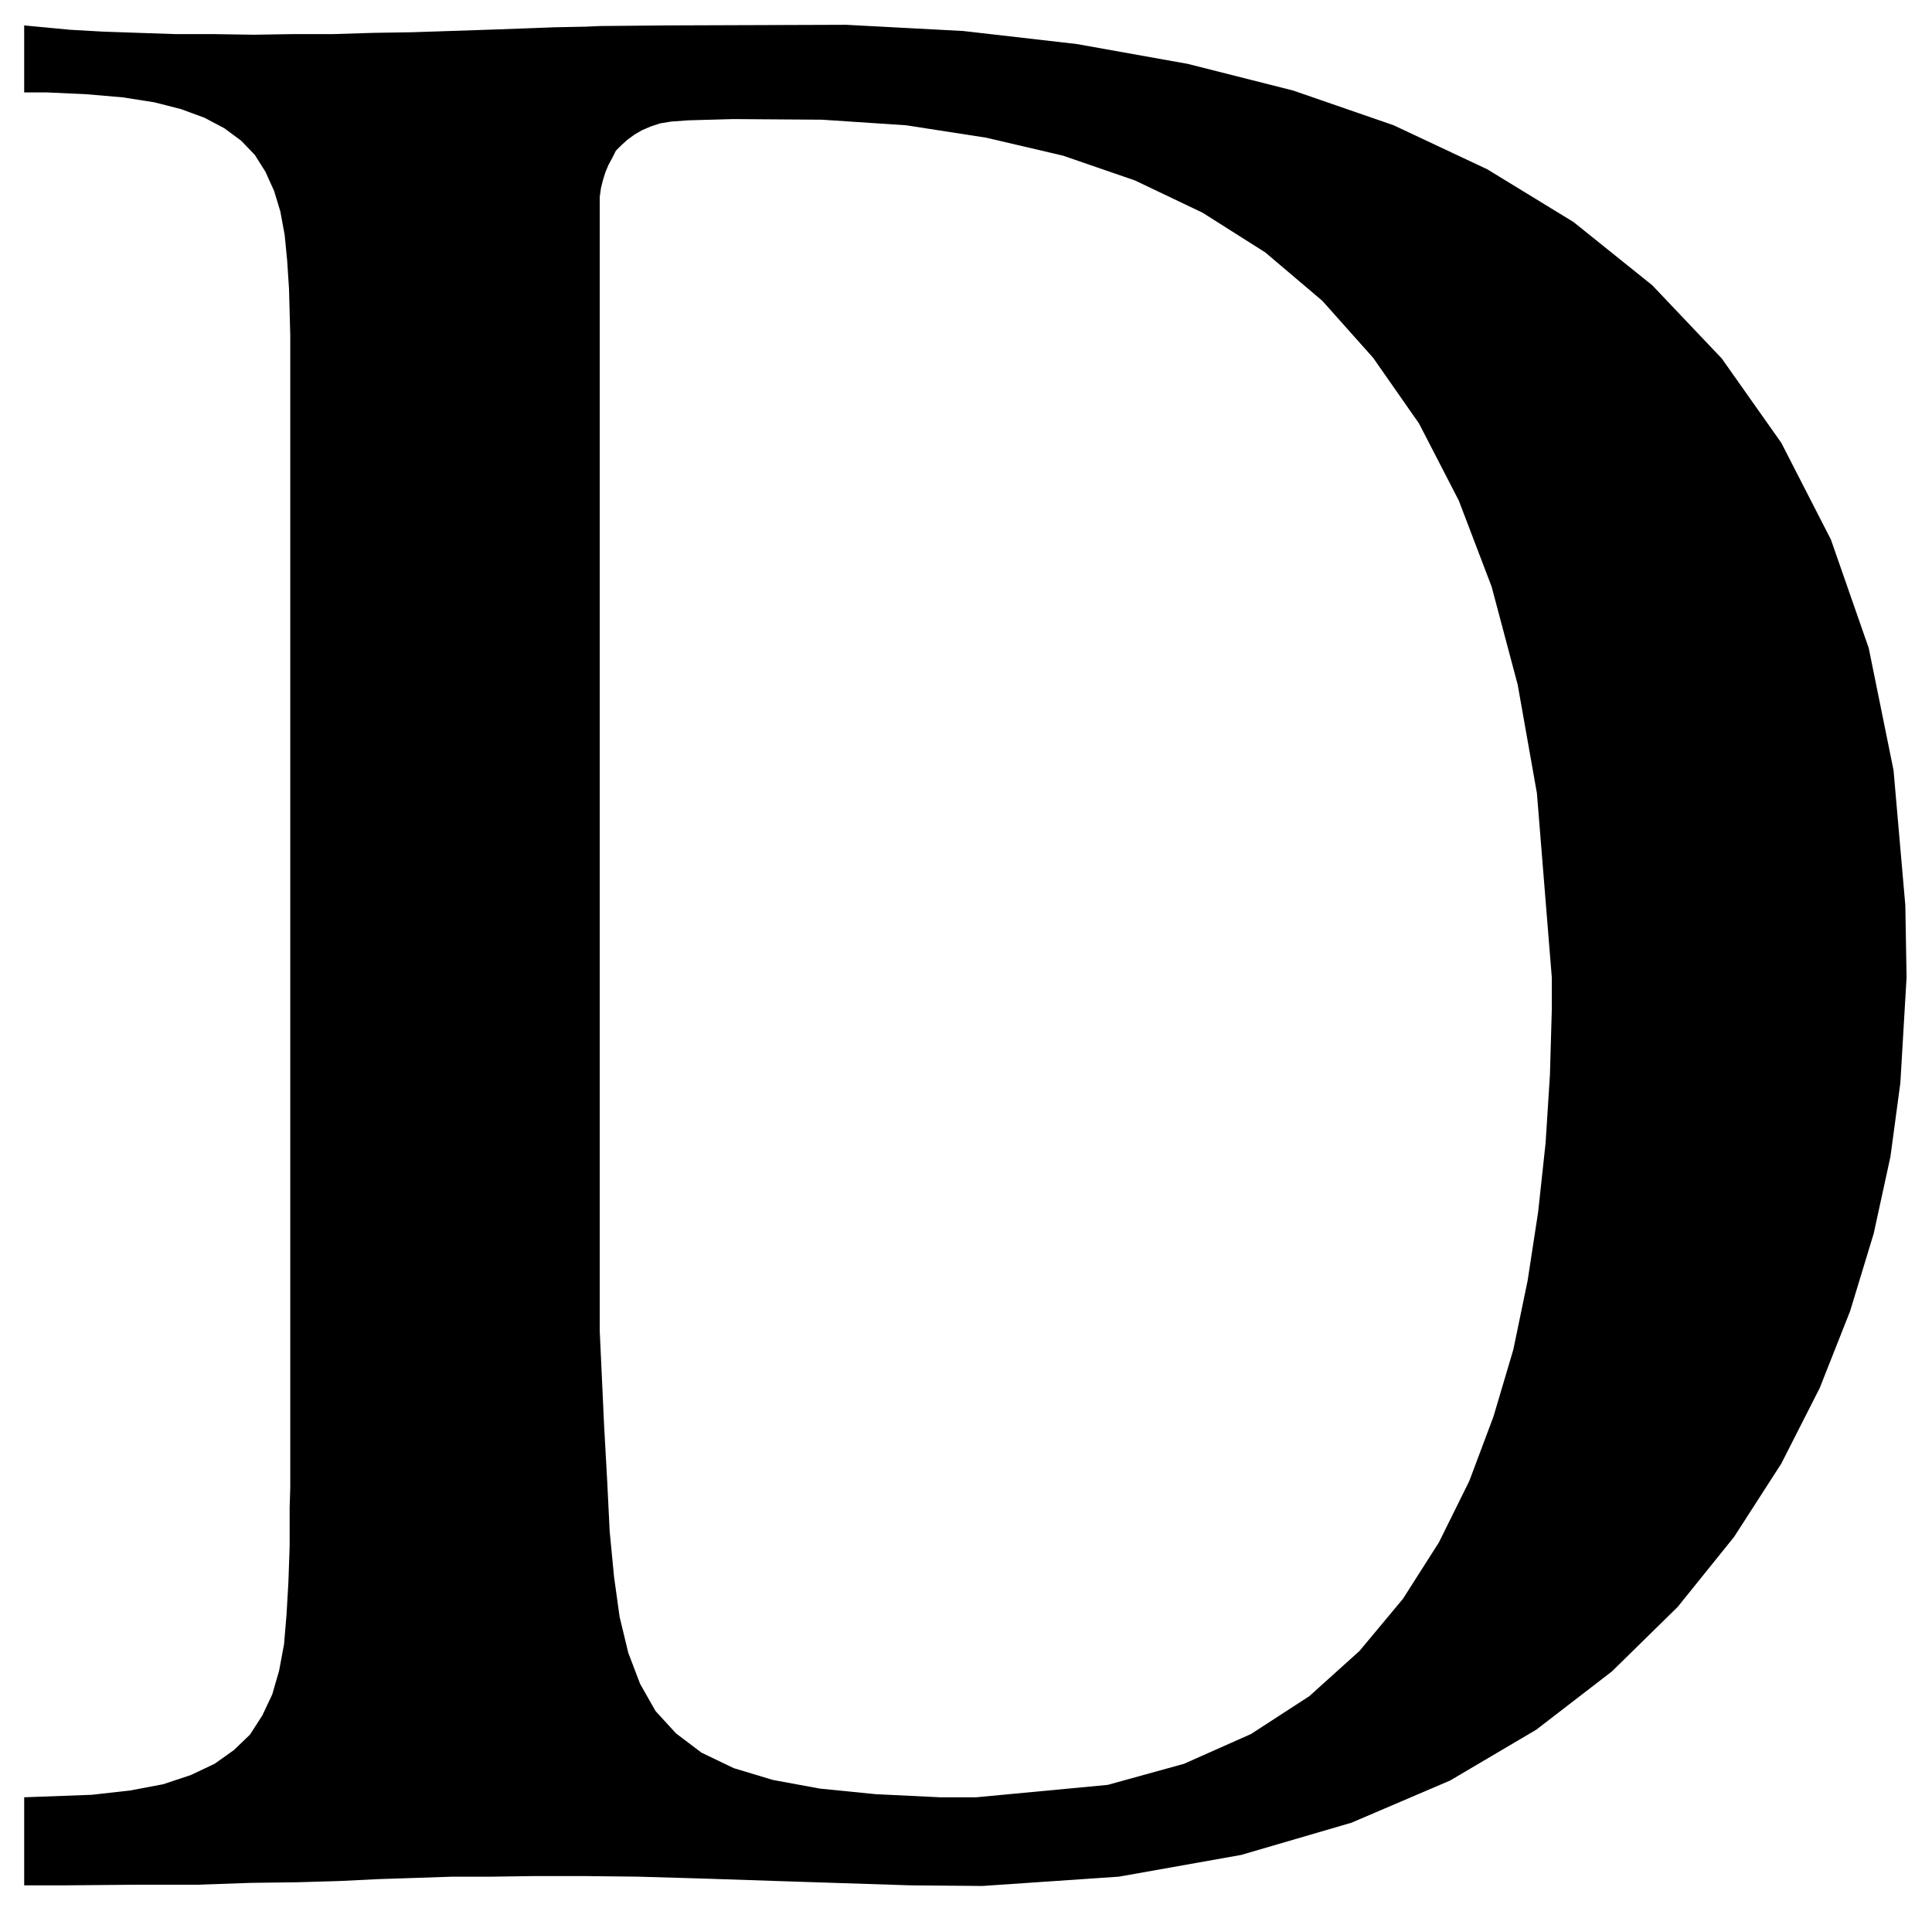 <svg xmlns="http://www.w3.org/2000/svg" width="493.465" height="488.079" fill-rule="evenodd" stroke-linecap="round" preserveAspectRatio="none" viewBox="0 0 3115 3081"><style>.brush0{fill:#fff}.pen0{stroke:#000;stroke-width:1;stroke-linejoin:round}</style><path d="M967 42v294-19l2-14 3-12 4-13 5-12 6-11 6-12 9-9 10-9 11-8 12-7 14-6 15-5 18-3 28-2 72-2 143 1 136 9 129 20 124 29 116 40 109 52 101 64 92 78 82 92 74 106 64 124 53 139 42 158 31 175 24 297v52l-3 105-7 110-12 111-17 111-23 111-32 108-39 104-49 99-58 91-70 84-81 73-94 61-108 48-123 34-212 20h-58l-104-5-90-9-76-14-63-19-52-25-41-31-33-36-25-44-19-50-14-58-9-65-7-73-4-81-5-90-7-151V42l-23 1-50 1-53 2-56 2-60 2-61 2-63 1-64 2h-65l-63 1-64-1h-62l-59-2-58-2-53-3-74-7v108h36l65 3 58 5 51 8 43 11 38 14 32 17 27 20 22 23 17 27 14 31 10 33 7 38 4 41 3 46 2 75v1858l-1 32v62l-2 58-3 52-4 48-8 43-11 38-16 34-20 31-26 25-31 22-38 18-45 15-53 10-62 7-109 4v142h65l115-1h99l86-3 76-1 68-2 61-3 61-2 60-2h64l69-1h77l89 1 103 3 120 4 216 7 116 1 220-15 197-35 178-52 159-68 139-82 122-94 106-104 91-113 76-118 62-122 49-124 38-125 27-124 16-119 10-170-2-116-19-218-40-197-61-175-80-156-96-136-112-118-127-102-139-85-151-71-162-56-170-43-179-32-183-21-189-10-289 1-108 1z" style="stroke:none;fill:#000"/></svg>
